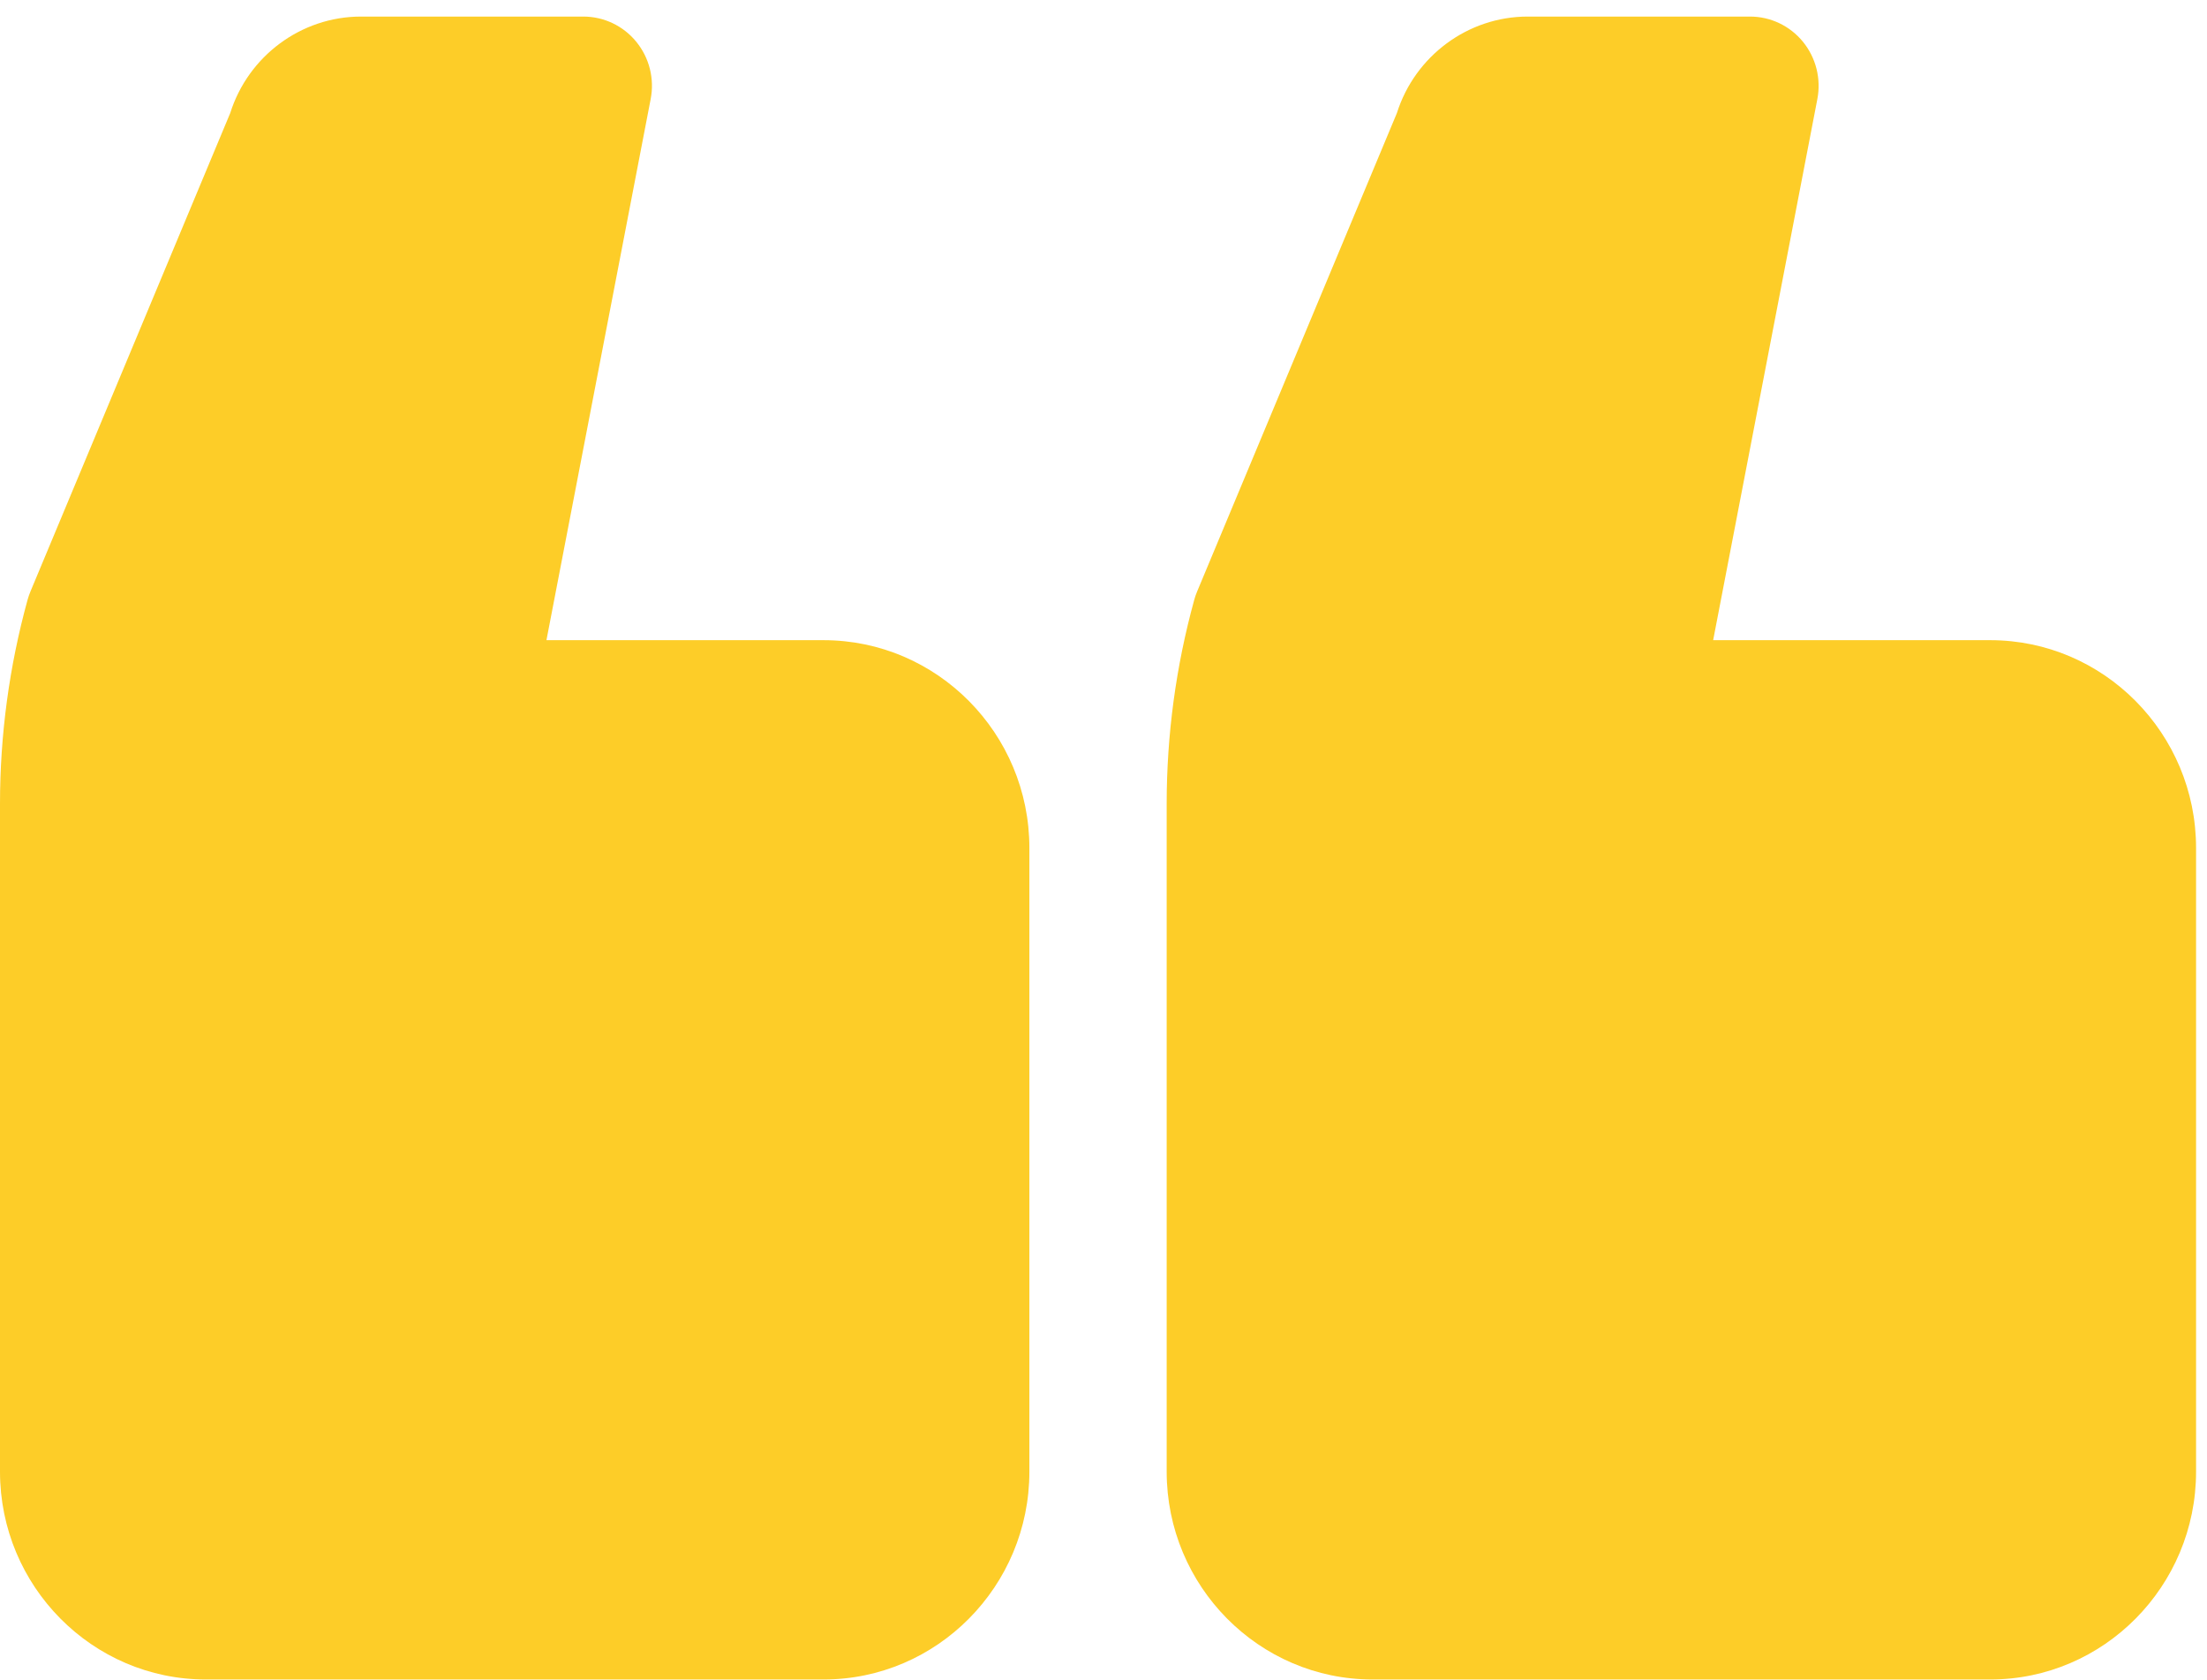 <svg width="67" height="51" viewBox="0 0 67 51" fill="none" xmlns="http://www.w3.org/2000/svg">
<path d="M41.668 50.985L60.418 50.985C63.864 50.985 66.668 48.155 66.668 44.675L66.668 25.744C66.668 22.264 63.864 19.434 60.418 19.434L52.008 19.434L55.171 3.008C55.29 2.39 55.129 1.753 54.734 1.268C54.338 0.783 53.749 0.503 53.126 0.503L46.377 0.503C44.565 0.503 42.955 1.699 42.407 3.432L36.342 17.957C36.307 18.04 36.278 18.125 36.254 18.212C35.699 20.227 35.418 22.311 35.418 24.405L35.418 44.675C35.418 48.155 38.221 50.985 41.668 50.985Z" fill="#FDCD28"/>
<path d="M6.25 50.985L25 50.985C28.447 50.985 31.25 48.155 31.25 44.675L31.25 25.744C31.25 22.264 28.447 19.434 25 19.434L16.589 19.434L19.753 3.008C19.873 2.39 19.712 1.753 19.316 1.268C18.921 0.783 18.331 0.503 17.708 0.503L10.958 0.503C9.145 0.503 7.536 1.699 6.989 3.433L0.924 17.957C0.889 18.04 0.861 18.125 0.836 18.212C0.281 20.229 2.51325e-05 22.313 2.49513e-05 24.405L2.31962e-05 44.675C2.28949e-05 48.155 2.804 50.985 6.25 50.985Z" fill="#FDCD28"/>
</svg>
